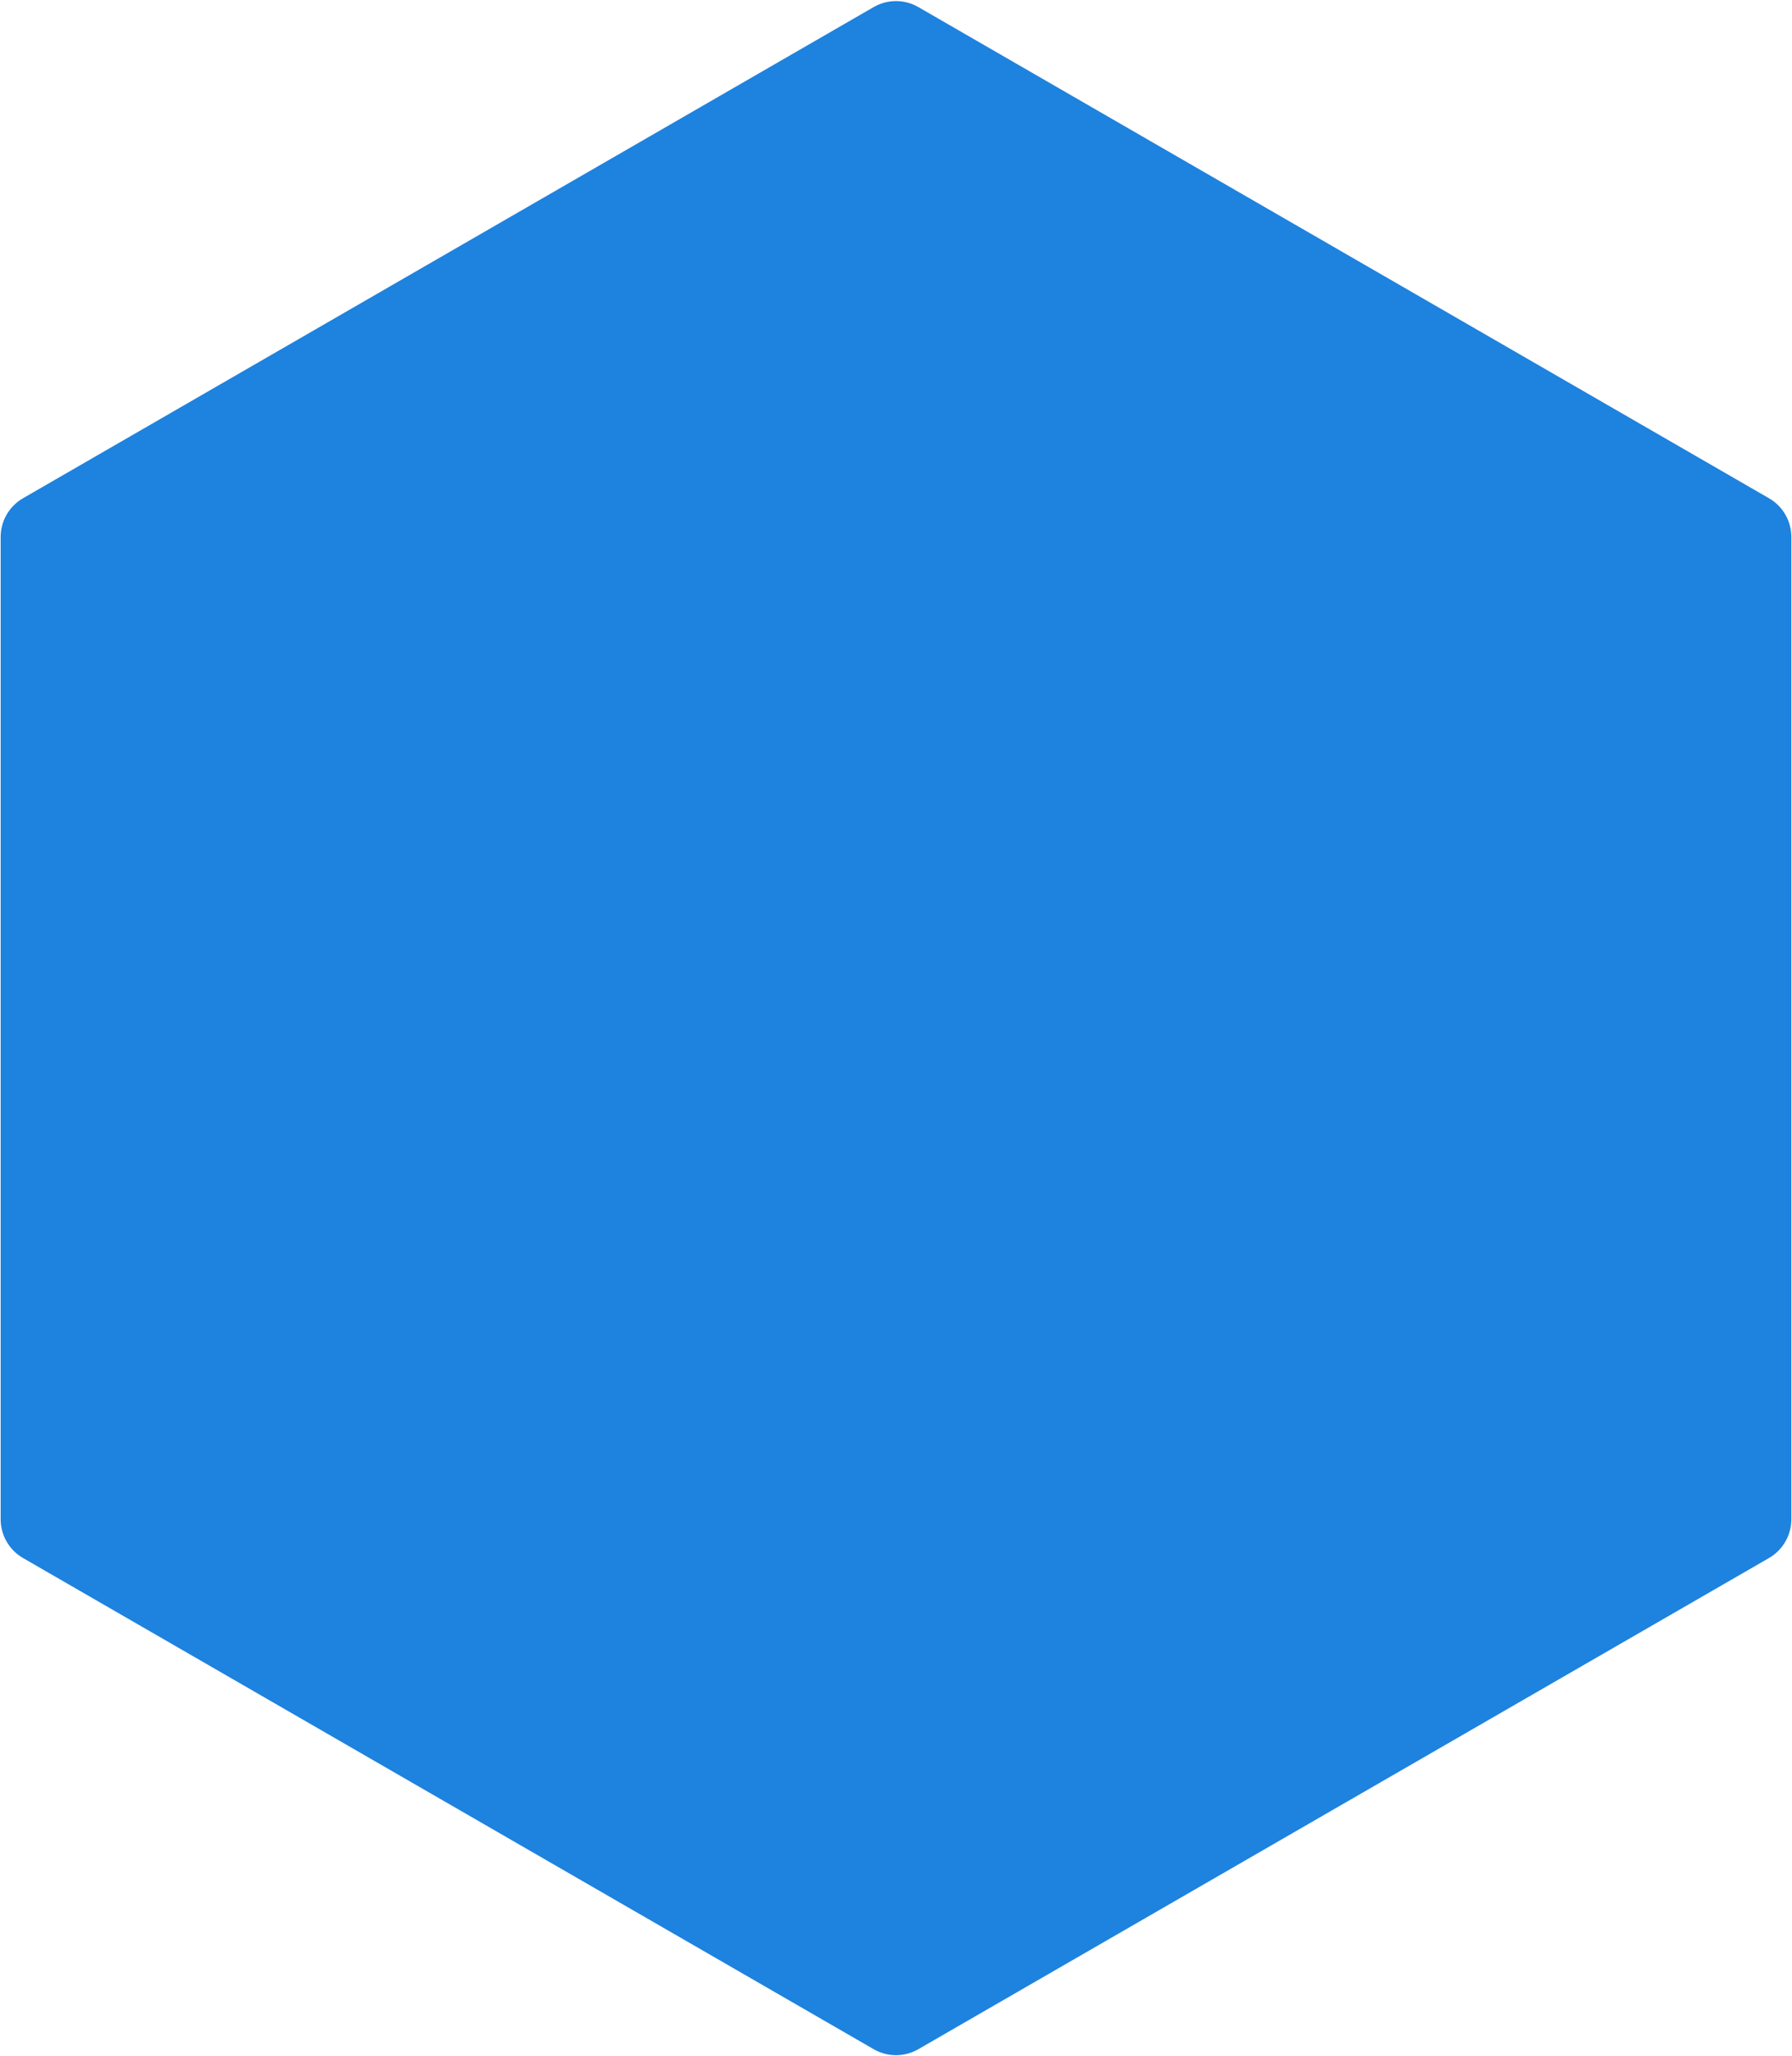 <svg fill="none" height="1059" viewBox="0 0 923 1059" width="923" xmlns="http://www.w3.org/2000/svg"><path d="m450 3.64c7.116-4.109 15.884-4.109 23 0l438.159 252.97c7.116 4.109 11.5 11.702 11.5 19.919v505.942c0 8.217-4.384 15.81-11.5 19.919l-438.159 252.97c-7.116 4.11-15.884 4.11-23 0l-438.159-252.97c-7.116-4.109-11.5-11.702-11.5-19.919v-505.942c0-8.217 4.384-15.81 11.5-19.919z" fill="#1e82df"/></svg>